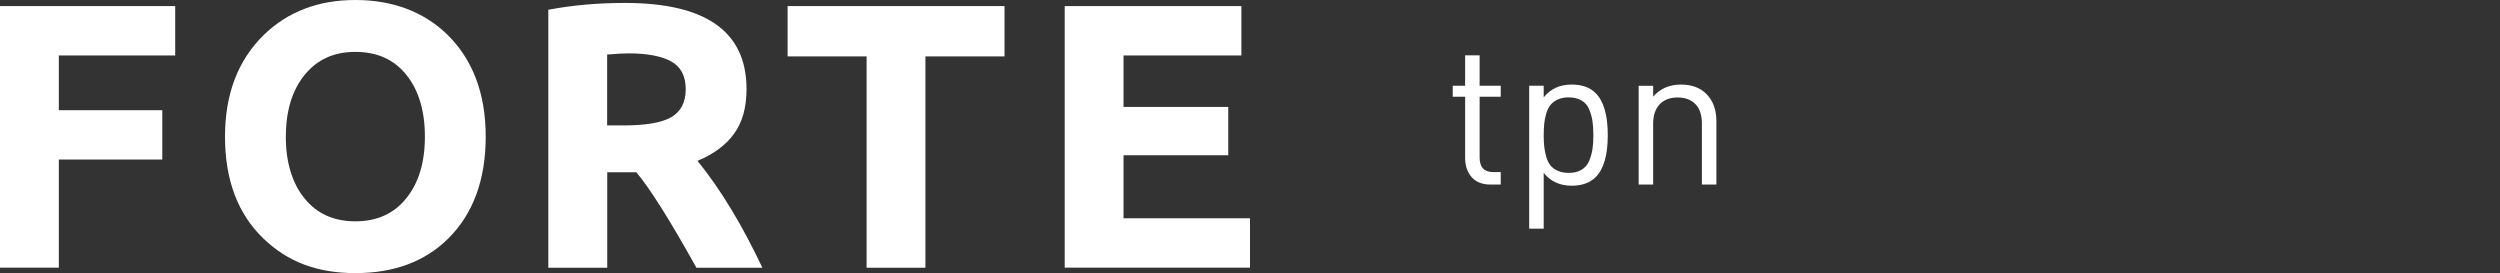 <?xml version="1.0" encoding="UTF-8"?>
<svg id="_Слой_1" data-name="Слой 1" xmlns="http://www.w3.org/2000/svg" xmlns:xlink="http://www.w3.org/1999/xlink" viewBox="0 0 238 26">
  <rect x="0" y="0" width="238" height="26" fill="#333333" stroke="none"/>
  <defs>
    <style>
      .cls-1 {
        fill: none;
      }

      .cls-1, .cls-2 {
        stroke-width: 0px;
      }

      .cls-2 {
        fill: #fff;
      }

      .cls-3 {
        clip-path: url(#clippath);
      }
    </style>
    <clipPath id="clippath">
      <rect class="cls-1" width="237.16" height="26"/>
    </clipPath>
  </defs>
  <g class="cls-3">
    <g>
      <path class="cls-2" d="m0,25.49V.58h16.68v4.7H5.6v5.21h9.85v4.7H5.6v10.29H0Z"/>
      <path class="cls-2" d="m21.42,13.01c0-4.06,1.24-7.3,3.72-9.71,2.28-2.2,5.18-3.3,8.69-3.3s6.51,1.1,8.76,3.3c2.43,2.39,3.65,5.62,3.65,9.71s-1.19,7.34-3.56,9.69c-2.22,2.2-5.17,3.3-8.85,3.3s-6.48-1.1-8.76-3.3c-2.43-2.34-3.65-5.57-3.65-9.69Zm5.79.02c0,1.21.15,2.3.45,3.29s.73,1.83,1.31,2.54c1.17,1.47,2.79,2.21,4.86,2.21s3.69-.74,4.86-2.21c1.17-1.45,1.76-3.4,1.76-5.85s-.59-4.42-1.76-5.88c-1.17-1.46-2.79-2.19-4.86-2.19s-3.67.74-4.86,2.23c-1.17,1.46-1.76,3.42-1.76,5.86Z"/>
      <path class="cls-2" d="m52.2,25.49V.93c2.25-.43,4.68-.65,7.3-.65,7.71,0,11.57,2.73,11.57,8.2,0,1.76-.4,3.18-1.2,4.27-.8,1.09-1.96,1.94-3.47,2.56,2.17,2.67,4.23,6.06,6.18,10.18h-6.28c-2.5-4.49-4.41-7.53-5.72-9.09h-2.77v9.09h-5.61Zm5.6-13.55h1.58c2.11,0,3.62-.26,4.53-.79.91-.53,1.37-1.41,1.37-2.66s-.46-2.13-1.38-2.64c-.92-.51-2.28-.77-4.08-.77-.47,0-1.14.04-2.02.11v6.76h0Z"/>
      <path class="cls-2" d="m74.98,5.37V.58h20.65v4.79h-7.53v20.12h-5.6V5.37h-7.52Z"/>
      <path class="cls-2" d="m101.36,25.49V.58h16.82v4.7h-11.22v4.9h9.97v4.6h-9.97v6h12.04v4.7h-17.64Z"/>
      <g>
        <path class="cls-2" d="m142.86,17.57h-.97c-.78,0-1.37-.24-1.79-.71-.41-.47-.62-1.08-.62-1.82v-5.83h-1.18v-1.05h1.18v-2.89h1.38v2.89h2.01v1.05h-2.01v5.79c0,.92.43,1.38,1.28,1.38h.73v1.18Z"/>
        <path class="cls-2" d="m153.06,12.87c0,1.89-.38,3.22-1.15,3.99-.55.55-1.31.82-2.29.82-1.12,0-2.01-.41-2.66-1.22v5.31h-1.38v-13.61h1.38v1.11c.65-.82,1.54-1.22,2.66-1.22.98,0,1.75.27,2.29.82.76.76,1.15,2.1,1.15,3.99Zm-1.46,1.36c.06-.38.09-.83.09-1.36s-.03-.97-.09-1.36c-.06-.38-.16-.75-.32-1.12-.15-.36-.39-.64-.73-.83-.33-.19-.74-.29-1.22-.29-.39,0-.74.07-1.03.2s-.52.31-.7.53c-.17.22-.31.49-.4.82-.1.33-.16.65-.19.97-.03.31-.05.67-.05,1.08s.02.77.05,1.08c.03.31.1.63.19.97.09.33.23.61.4.82.17.22.4.39.7.52s.64.2,1.03.2c.48,0,.89-.09,1.22-.29.33-.19.57-.47.73-.83.15-.36.26-.74.32-1.12Z"/>
        <path class="cls-2" d="m163.4,17.57h-1.38v-5.79c0-.82-.2-1.44-.61-1.86s-.97-.64-1.7-.64-1.3.22-1.71.65c-.41.43-.62,1.05-.62,1.85v5.79h-1.38v-9.4h1.38v1.03c.66-.76,1.54-1.15,2.64-1.15,1.02,0,1.82.29,2.41.88.65.64.97,1.51.97,2.62v6.02Z"/>
      </g>
    </g>
  </g>
</svg>
